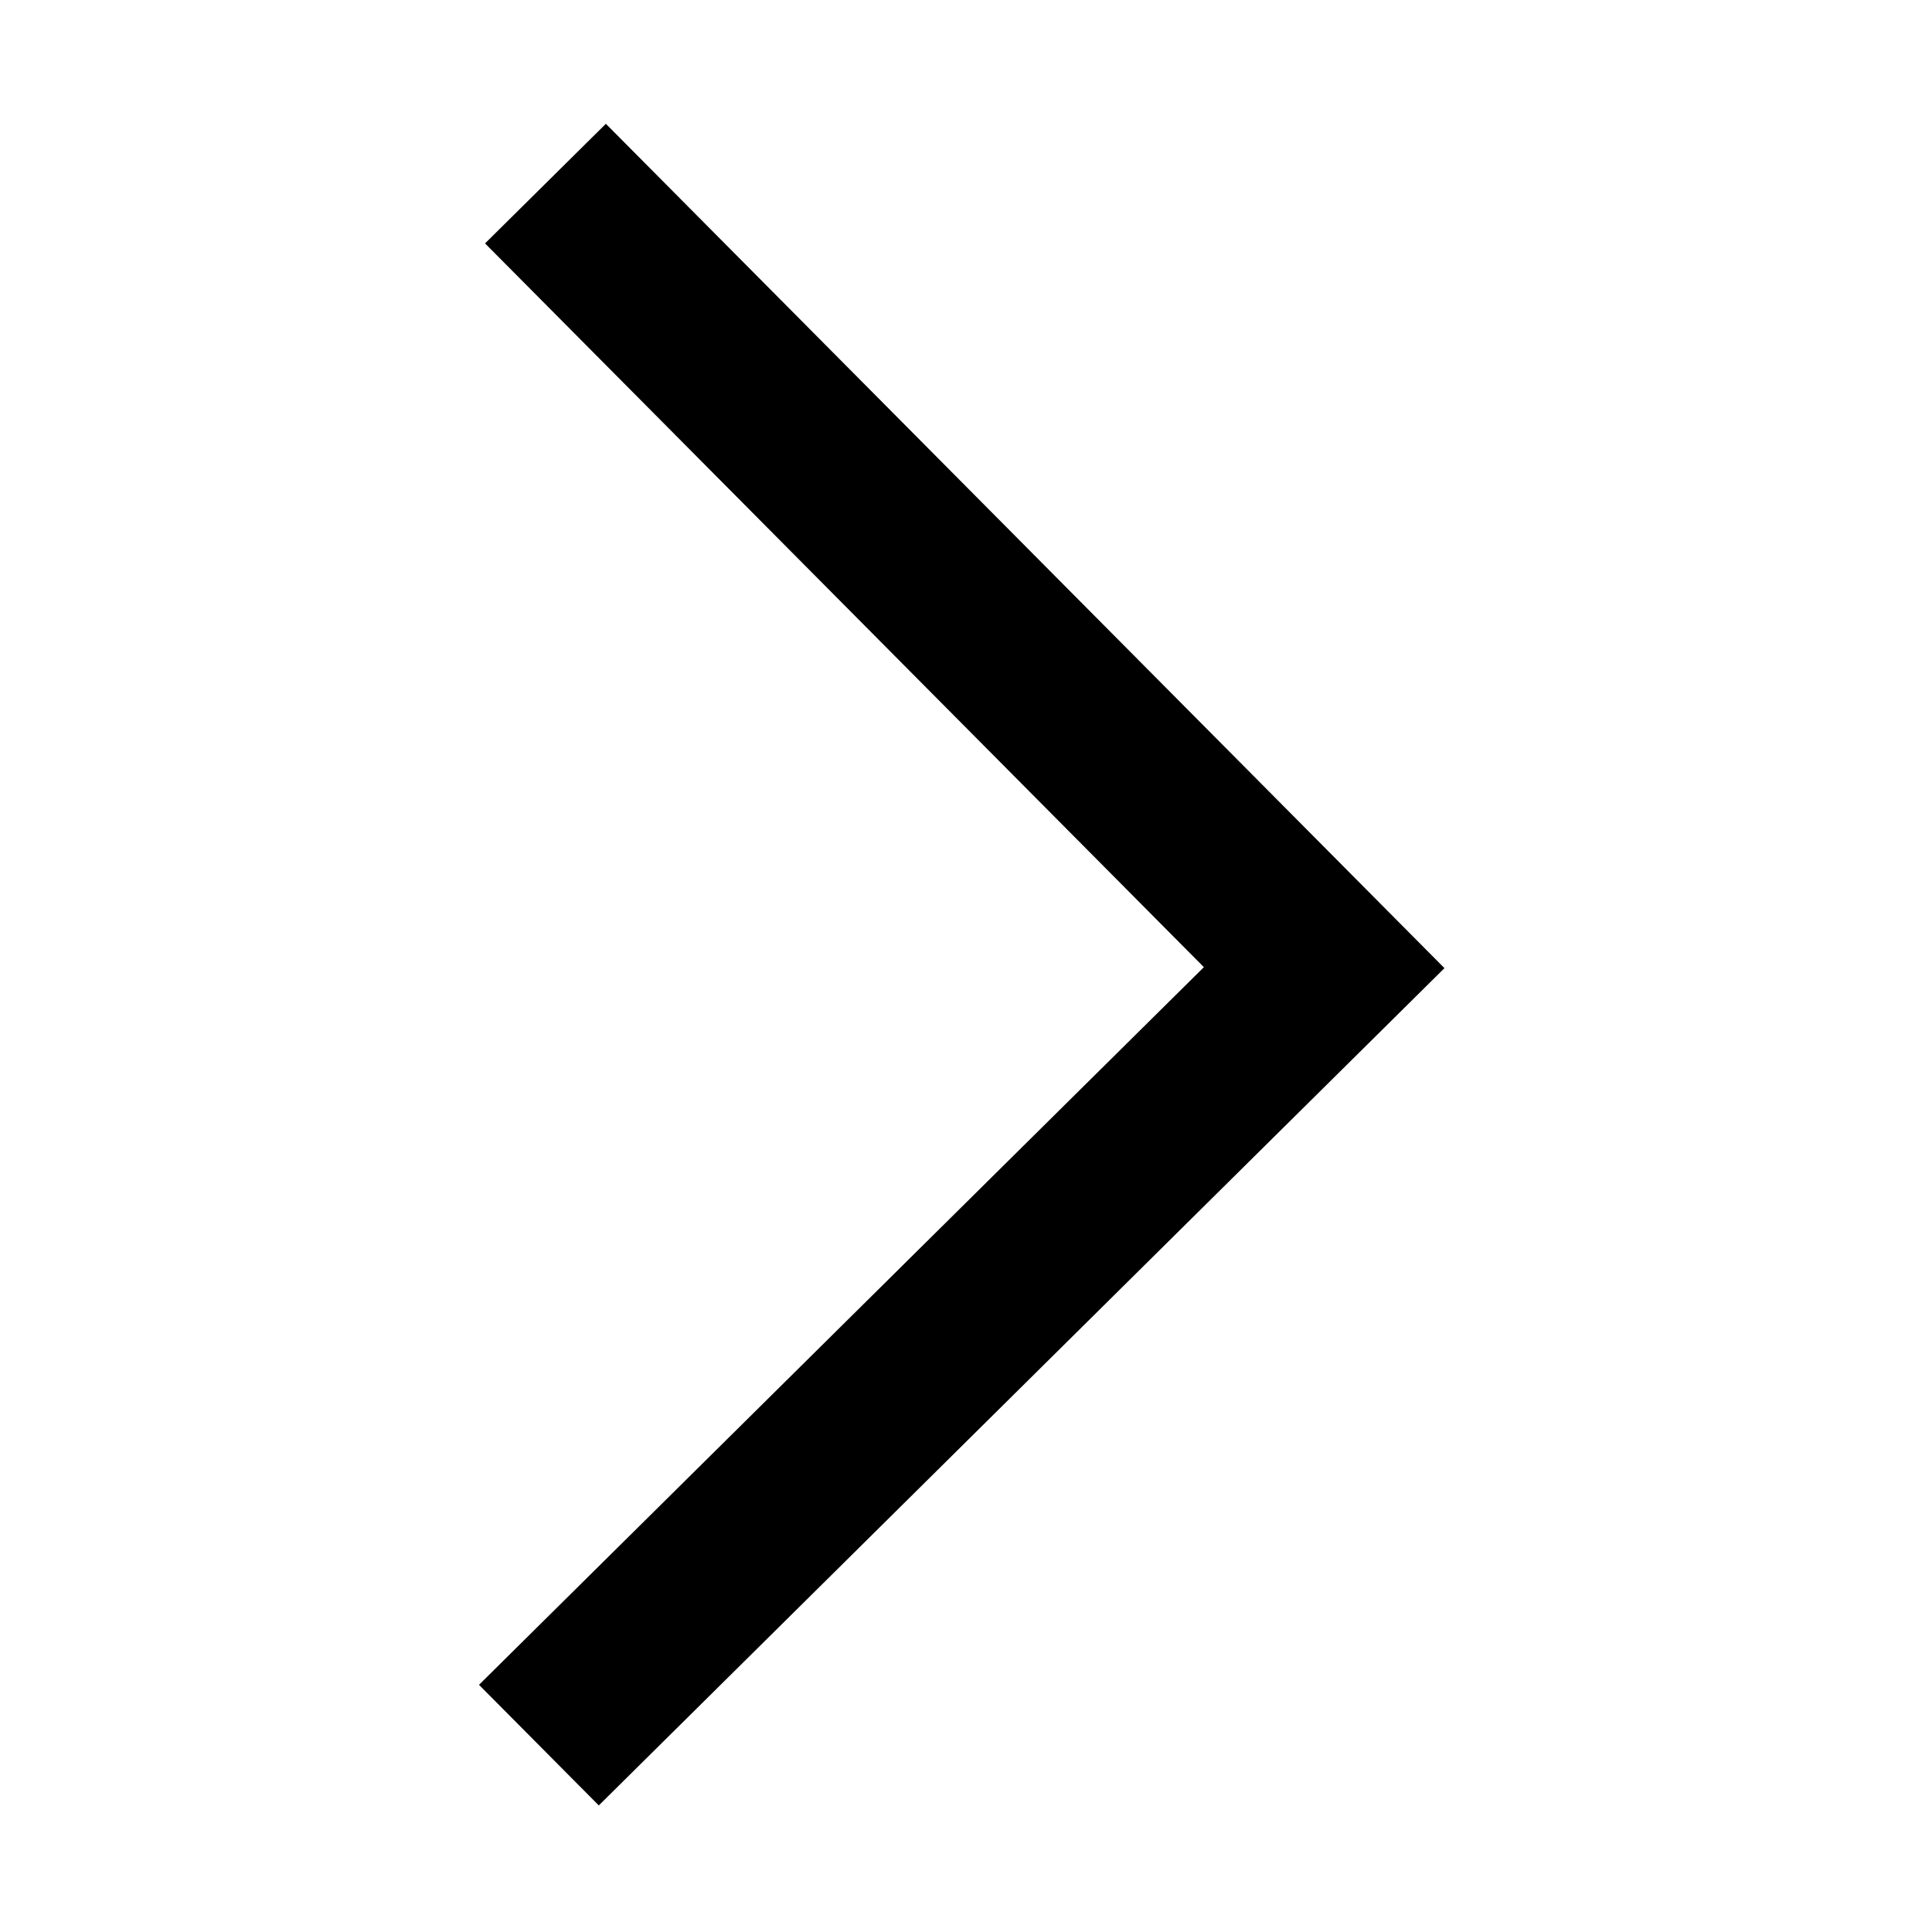 <?xml version="1.0" standalone="no"?><!DOCTYPE svg PUBLIC "-//W3C//DTD SVG 1.1//EN" "http://www.w3.org/Graphics/SVG/1.1/DTD/svg11.dtd"><svg class="icon" width="16px" height="16.00px" viewBox="0 0 1024 1024" version="1.1" xmlns="http://www.w3.org/2000/svg"><path d="M321.118 65.612 257.086 129.009 638.079 512.615 253.883 892.992 317.373 956.917 765.594 513.138Z" /></svg>